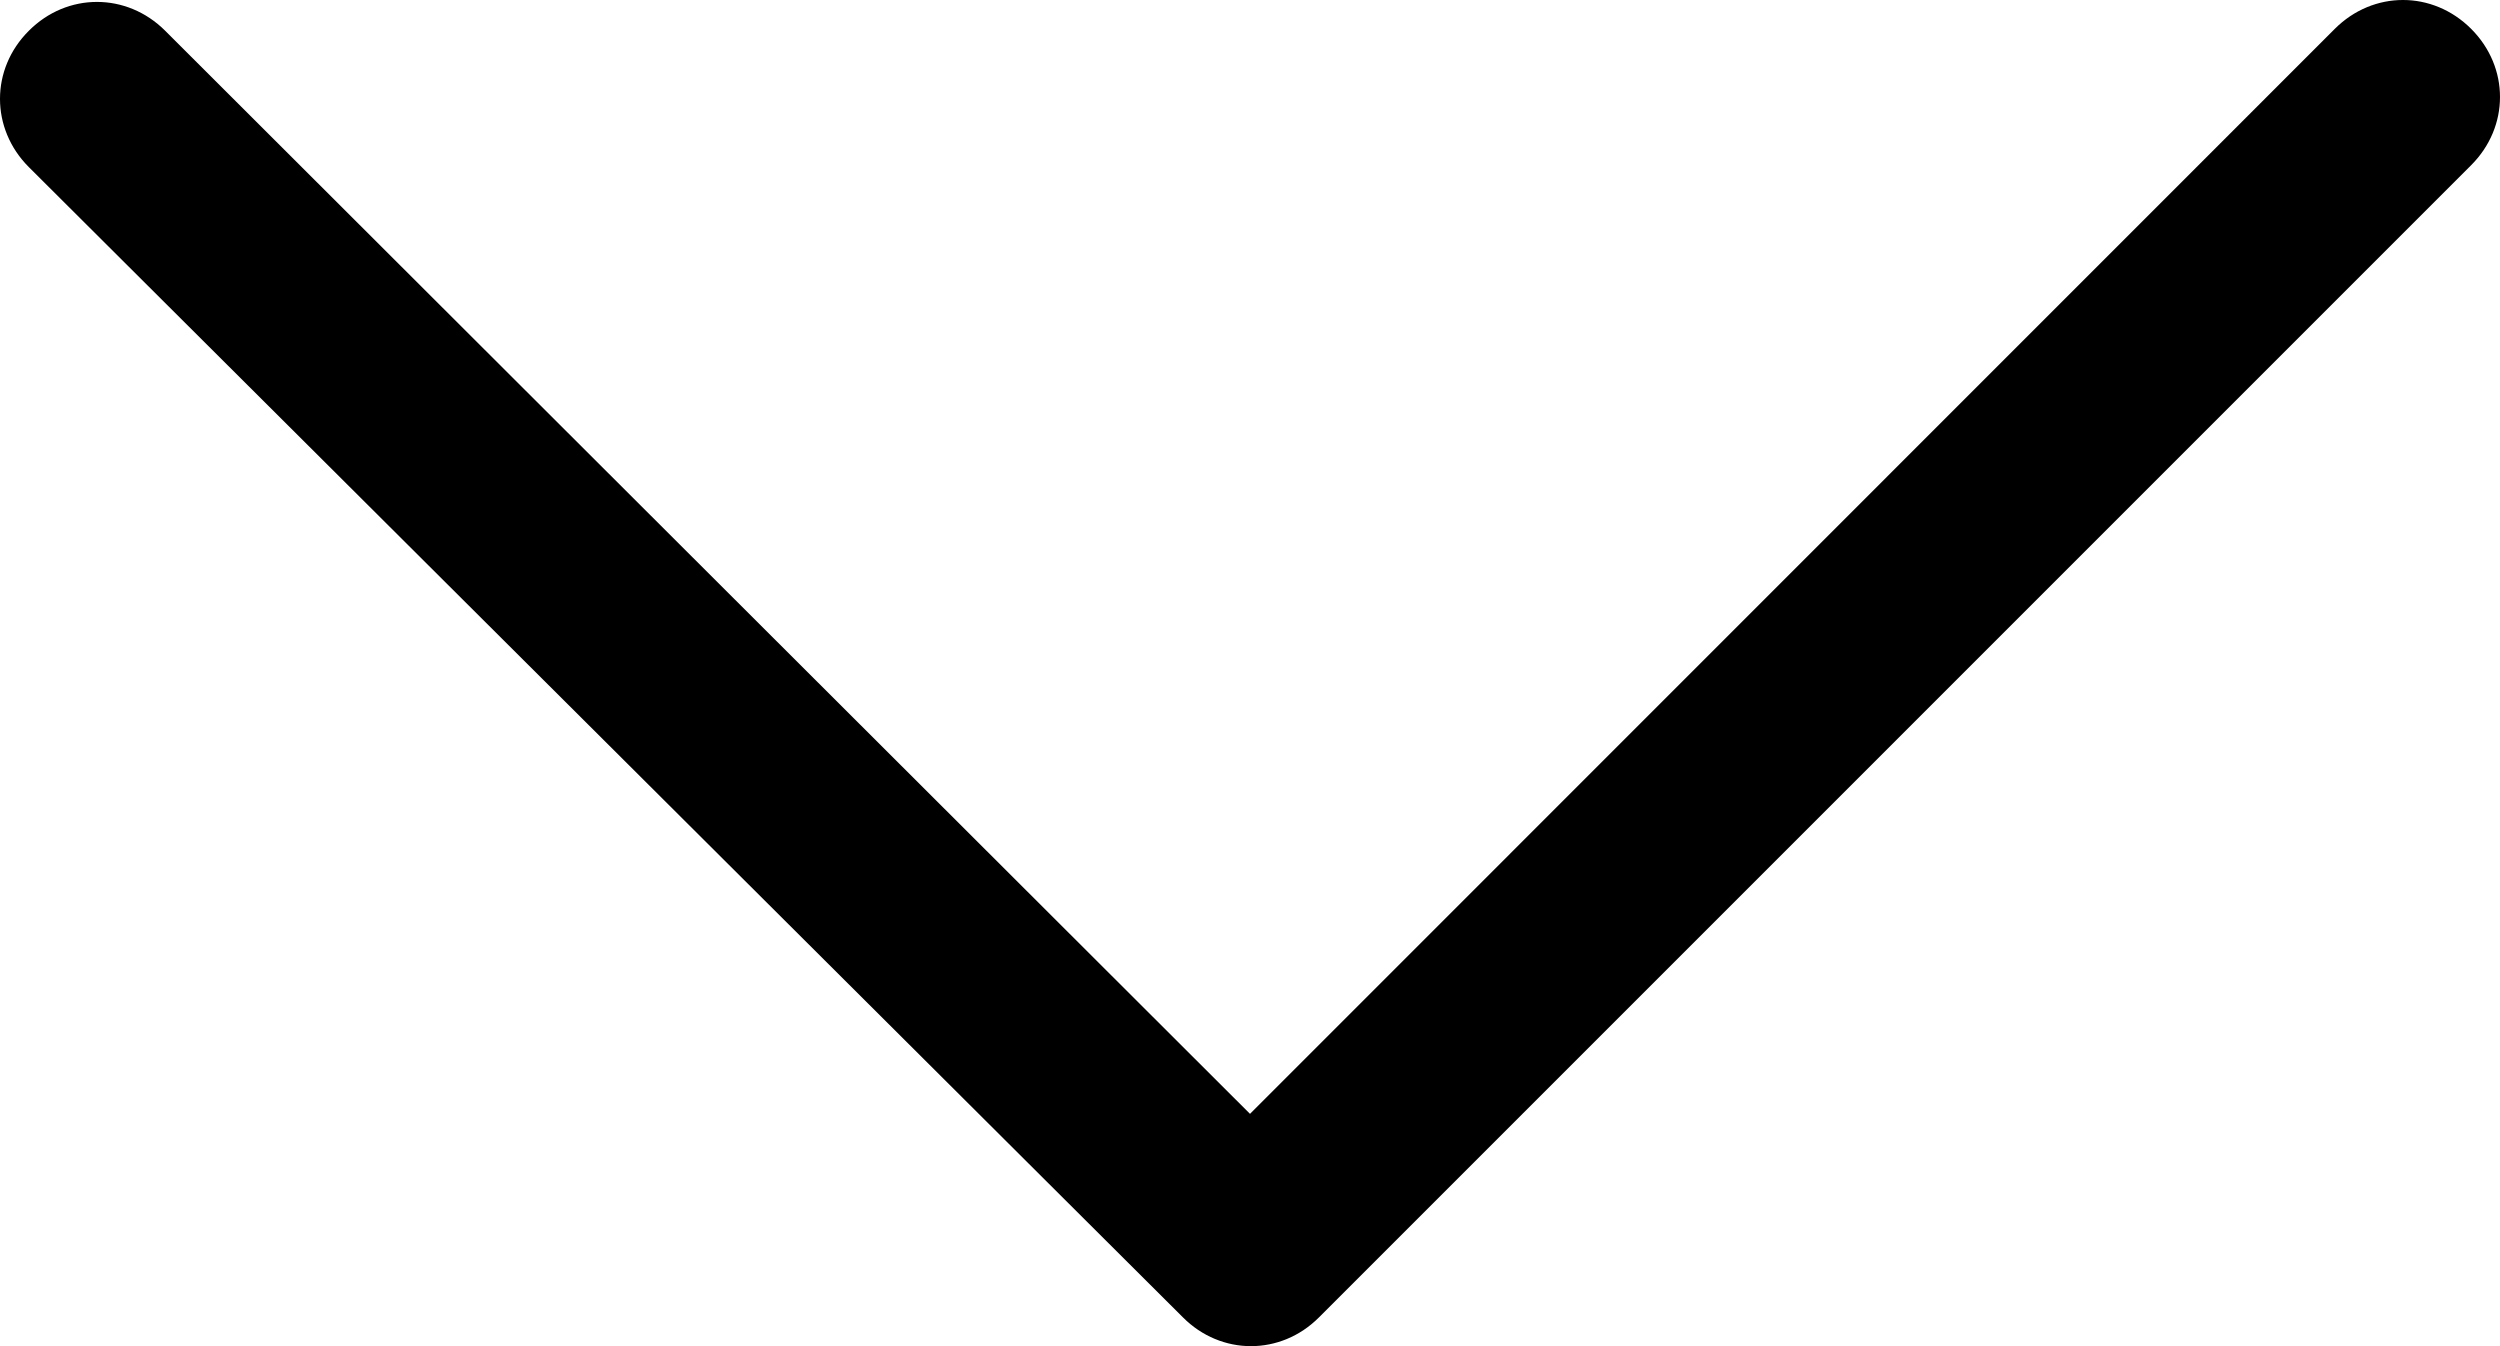 <svg width="13" height="7" viewBox="0 0 13 7" fill="none" xmlns="http://www.w3.org/2000/svg">
<path fill-rule="evenodd" clip-rule="evenodd" d="M6.151 6.85C6.35 7.05 6.66 7.05 6.859 6.85L12.85 0.859C13.05 0.659 13.05 0.35 12.85 0.15C12.65 -0.05 12.341 -0.05 12.141 0.15L6.5 5.792L0.859 0.16C0.659 -0.04 0.349 -0.04 0.15 0.16C-0.05 0.359 -0.05 0.669 0.15 0.869L6.151 6.85Z" fill="black"/>
</svg>
